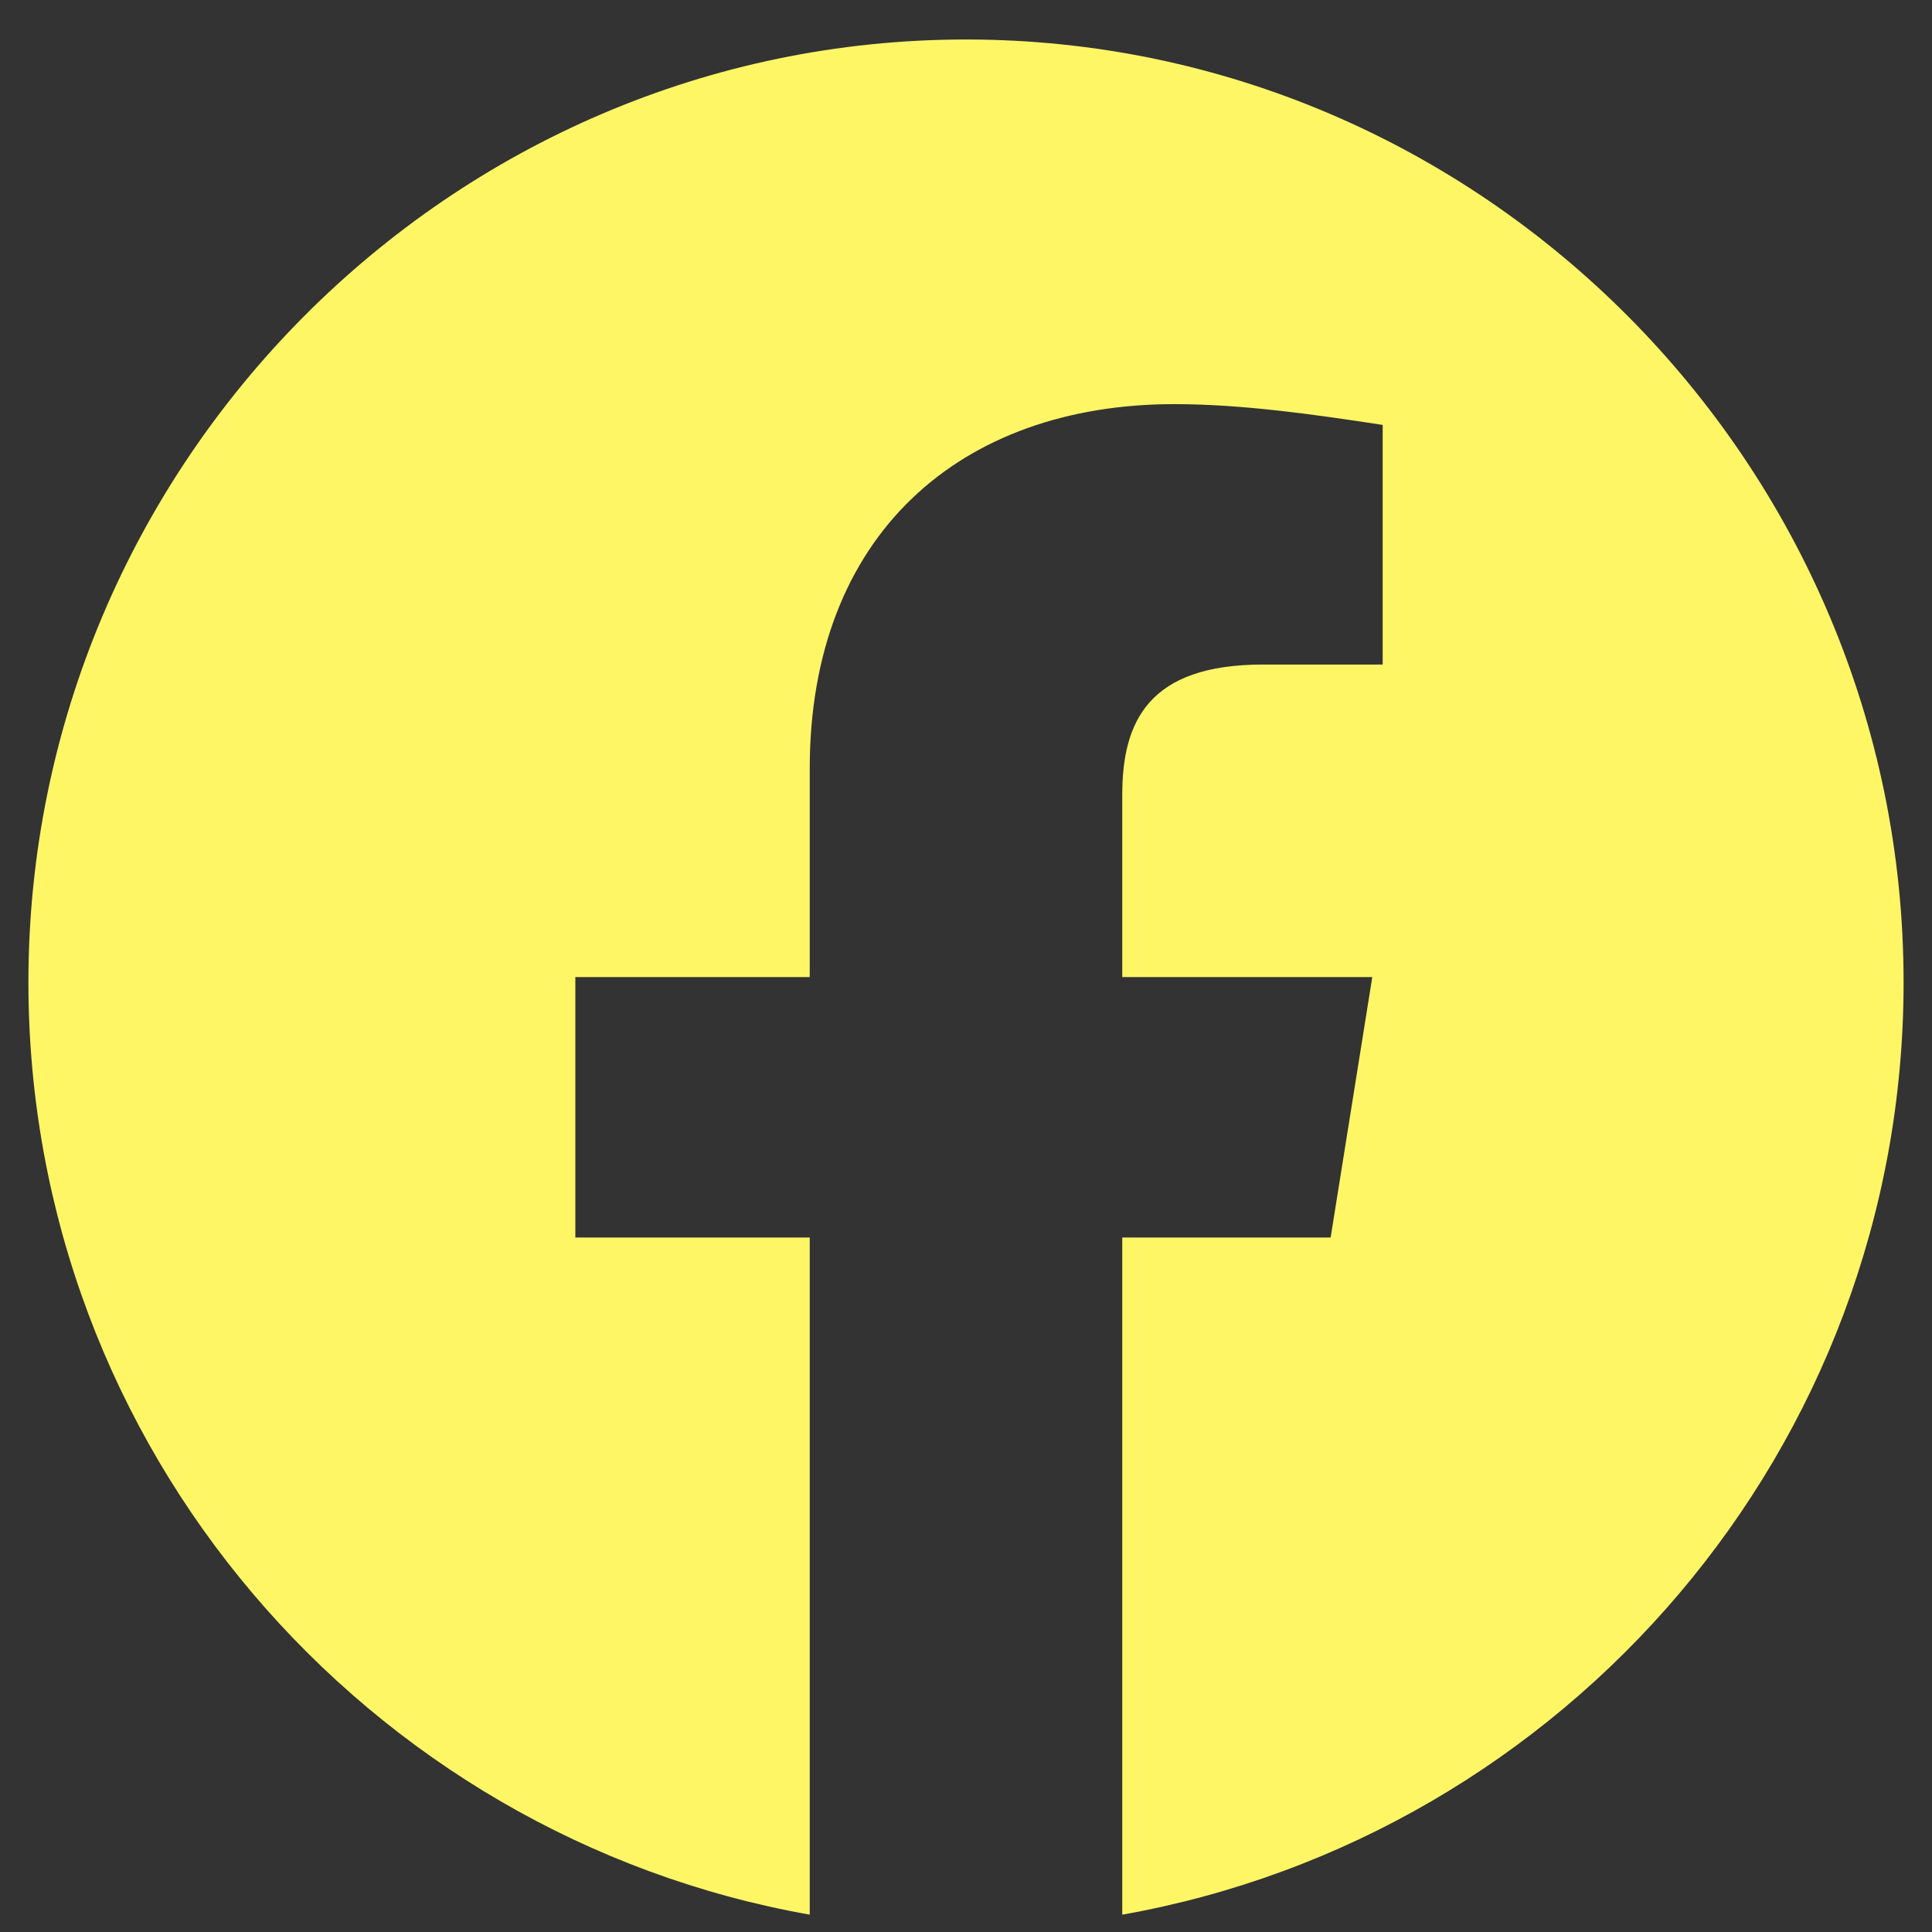 <svg width="34" height="34" viewBox="0 0 34 34" fill="none" xmlns="http://www.w3.org/2000/svg">
<rect x="0" y="0" width="34" height="34" fill="#333333" stroke="none"/>
<g clip-path="url(#clip0_2610_6352)">
<path fill-rule="evenodd" clip-rule="evenodd" d="M0.5 17.287C0.5 25.491 6.458 32.312 14.25 33.695V21.778H10.125V17.195H14.25V13.528C14.25 9.403 16.908 7.112 20.667 7.112C21.858 7.112 23.142 7.295 24.333 7.478V11.695H22.225C20.208 11.695 19.75 12.703 19.75 13.987V17.195H24.15L23.417 21.778H19.75V33.695C27.542 32.312 33.5 25.492 33.5 17.287C33.5 8.162 26.075 0.695 17 0.695C7.925 0.695 0.5 8.162 0.5 17.287Z" fill="#FFF666"/>
</g>
<defs>
<clipPath id="clip0_2610_6352">
<rect width="33" height="34" fill="white" transform="translate(0.5)"/>
</clipPath>
</defs>
</svg>
